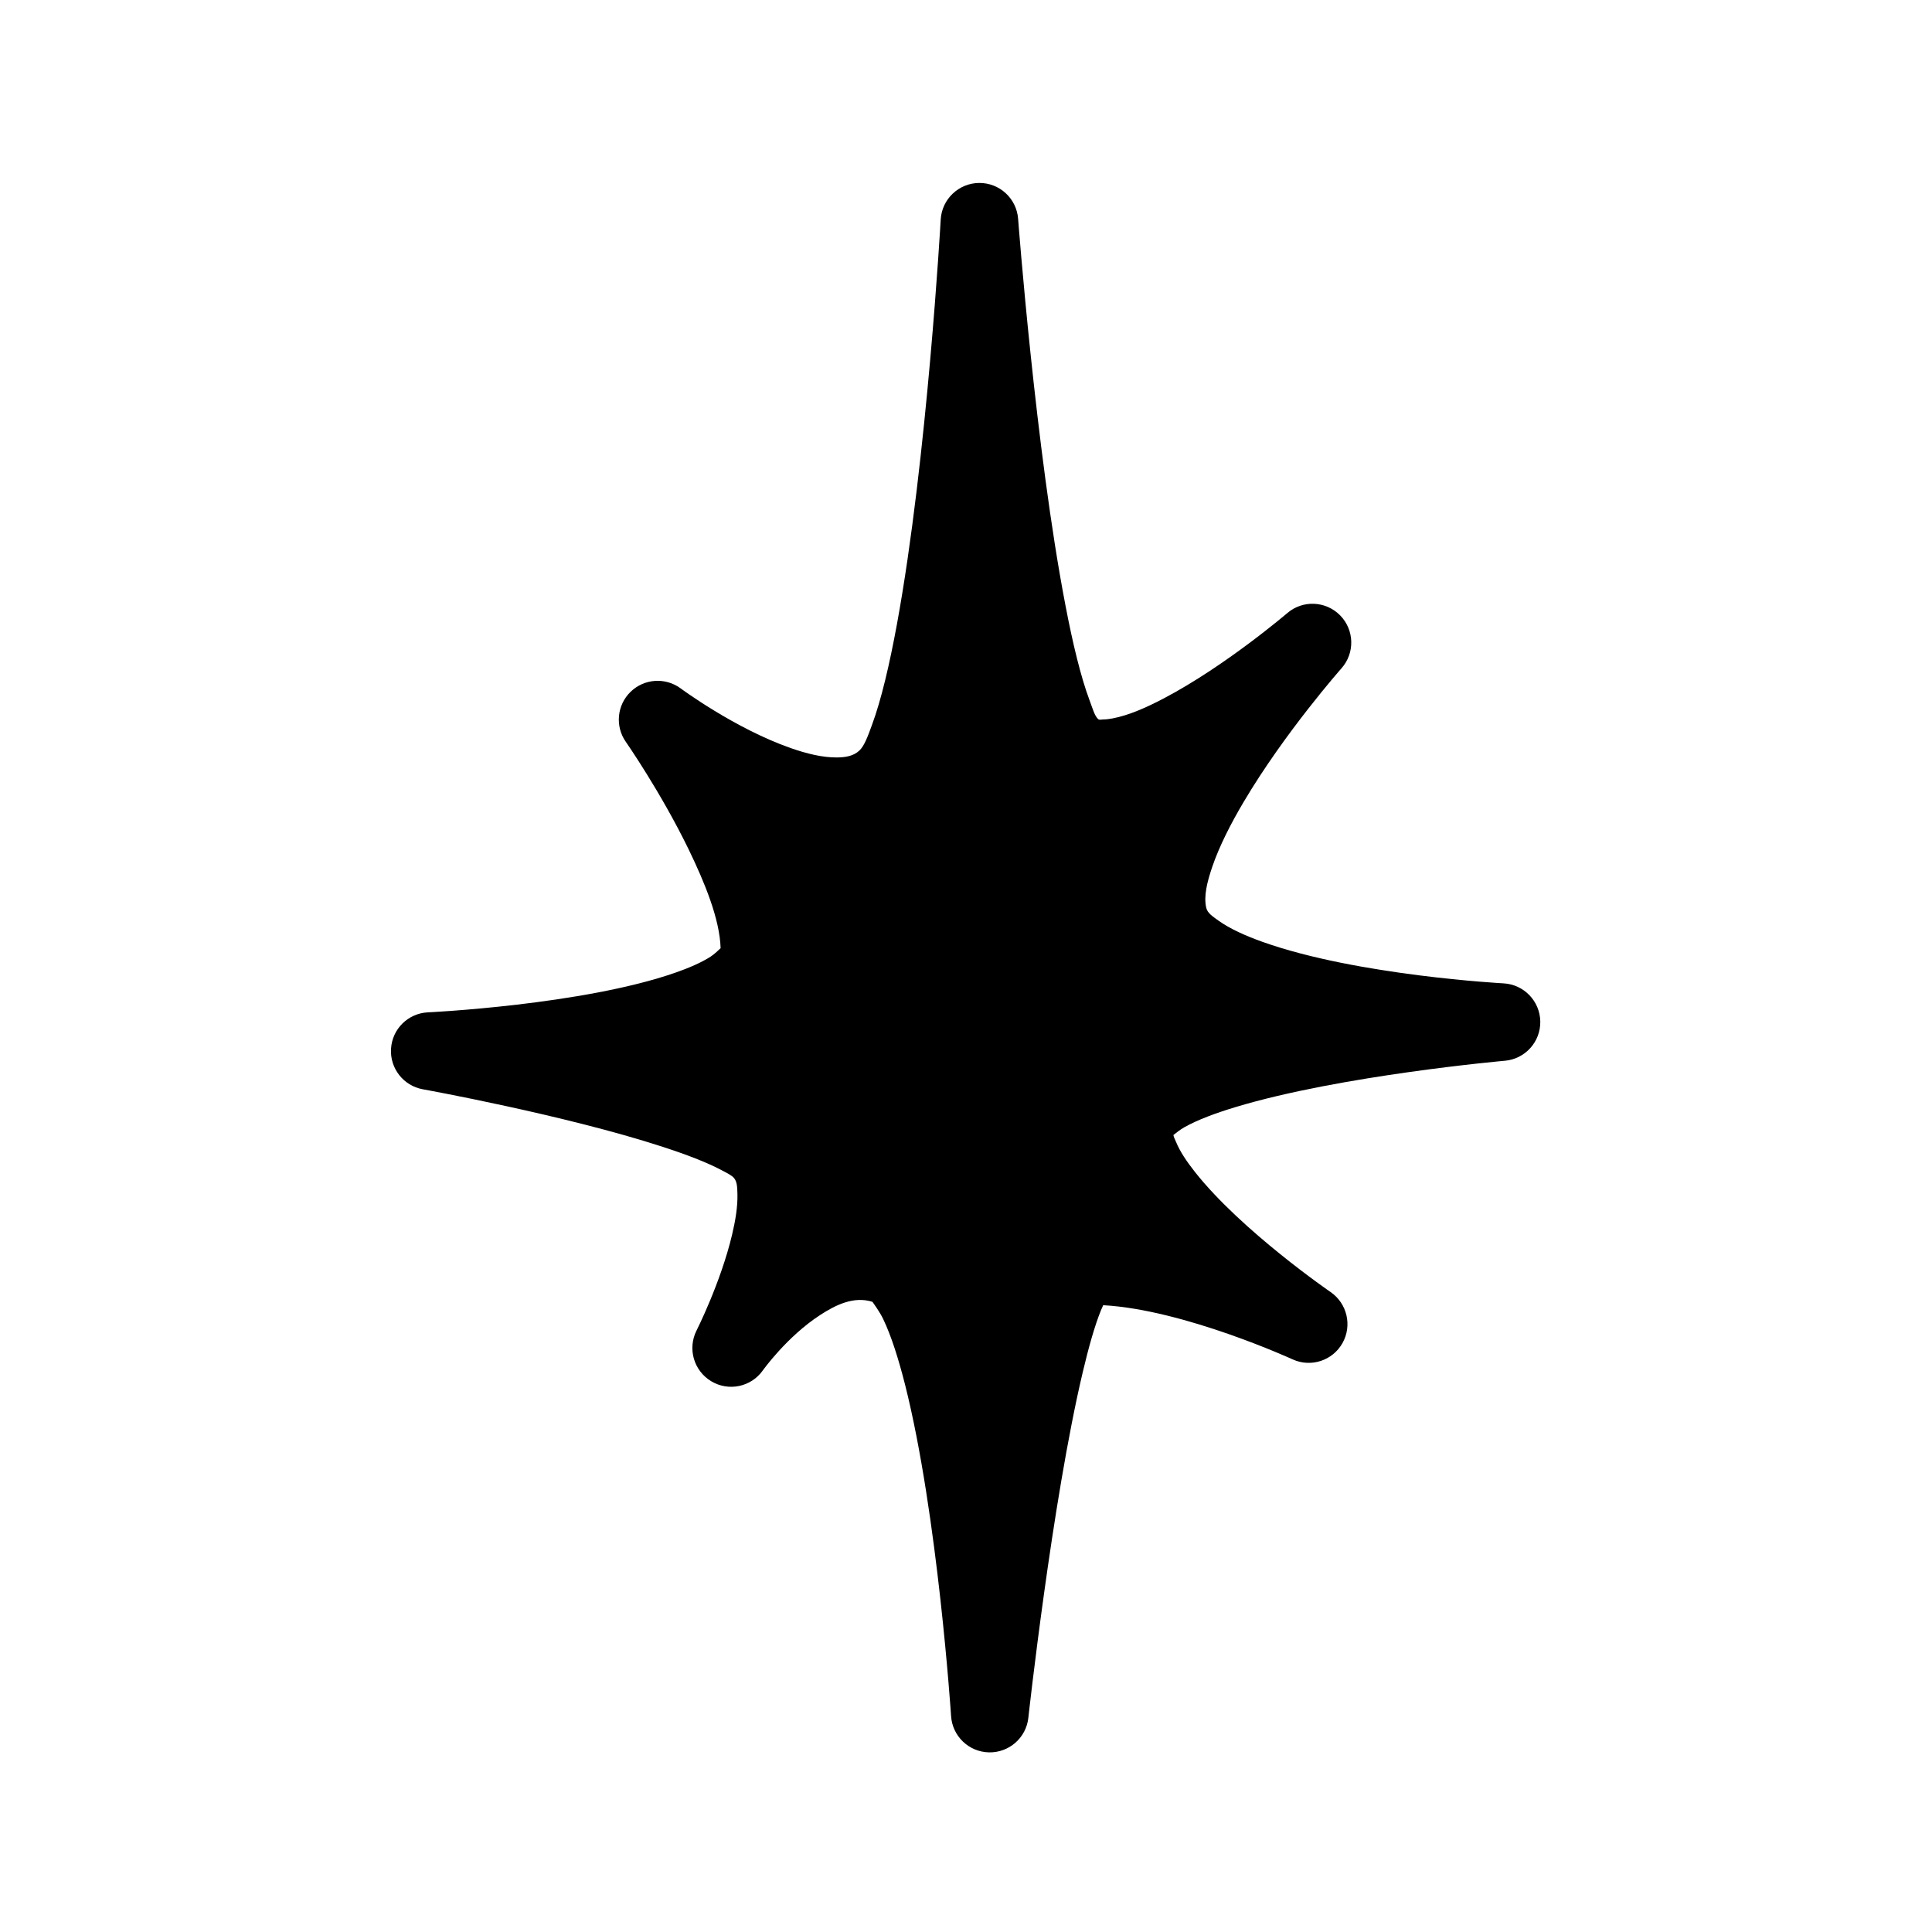 <svg viewBox="0 0 259 259" xmlns="http://www.w3.org/2000/svg">
<style>
path { fill: #000; }
@media (prefers-color-scheme: dark) { path { fill: #fff; } }
</style>
<g transform="matrix(1,0,0,1,-3010.71,-4577.36)">
<g transform="matrix(0.842,0,0,0.842,1213.85,812.048)">
<g transform="matrix(1.155,0,0,1.344,-1327.18,4478.07)">
<path d="M3096.06,107.709C3095.94,104.276 3093.89,99.968 3091.63,95.964C3087.78,89.166 3082.99,83.261 3082.99,83.261C3081.49,81.414 3081.77,78.907 3083.65,77.338C3085.53,75.768 3088.45,75.599 3090.56,76.938C3090.56,76.938 3097.99,81.678 3105.71,84C3107.9,84.659 3110.11,85.136 3112.13,85.114C3113.3,85.102 3114.4,84.947 3115.21,84.279C3115.87,83.732 3116.33,82.661 3116.9,81.323C3118.22,78.262 3119.36,74.038 3120.38,69.263C3124.54,49.746 3126.4,21.394 3126.4,21.394C3126.56,18.977 3128.88,17.081 3131.69,17.058C3134.51,17.036 3136.86,18.895 3137.07,21.309C3137.07,21.309 3139.47,48.696 3143.6,67.118C3144.6,71.61 3145.7,75.544 3146.91,78.326C3147.36,79.36 3147.62,80.205 3148.11,80.573C3148.28,80.7 3148.54,80.615 3148.8,80.613C3149.21,80.61 3149.65,80.563 3150.1,80.488C3152.28,80.134 3154.72,79.219 3157.18,78.104C3165.64,74.287 3174.18,68.009 3174.18,68.009C3176.31,66.442 3179.49,66.562 3181.46,68.284C3183.43,70.006 3183.51,72.743 3181.65,74.551C3181.65,74.551 3173.82,82.158 3168.15,90.401C3166.37,92.985 3164.8,95.628 3163.82,98.101C3163.11,99.911 3162.63,101.571 3163.01,102.945C3163.18,103.554 3163.89,103.95 3164.65,104.421C3166.25,105.411 3168.39,106.234 3170.78,106.967C3183.83,110.96 3203.99,111.876 3203.99,111.876C3206.79,112.008 3209,113.977 3209.05,116.386C3209.1,118.796 3206.97,120.829 3204.18,121.043C3204.18,121.043 3181.58,122.762 3167.06,126.528C3164.29,127.249 3161.83,128.03 3159.99,128.919C3159.45,129.179 3158.77,129.634 3158.48,129.84C3158.51,130.093 3158.7,130.359 3158.84,130.66C3159.38,131.8 3160.32,132.993 3161.44,134.213C3167.87,141.211 3180.16,148.454 3180.16,148.454C3182.43,149.804 3183.14,152.424 3181.78,154.495C3180.42,156.566 3177.45,157.404 3174.93,156.427C3174.93,156.427 3159.97,150.527 3148.8,150.003C3148.7,150.201 3148.59,150.409 3148.49,150.603C3147.62,152.453 3146.79,154.996 3145.98,157.937C3141.74,173.315 3138.48,198.882 3138.48,198.882C3138.18,201.249 3135.82,203.026 3133.05,202.974C3130.28,202.923 3128.01,201.06 3127.83,198.683C3127.83,198.683 3126.01,174.814 3121.48,159.394C3120.58,156.358 3119.6,153.671 3118.47,151.64C3118.02,150.828 3117.19,149.846 3116.99,149.603C3114.44,148.908 3111.95,149.954 3109.79,151.159C3105.18,153.732 3101.87,157.738 3101.87,157.738C3100.25,159.695 3097.15,160.249 3094.76,159.007C3092.36,157.766 3091.48,155.149 3092.74,153.003C3092.74,153.003 3096.07,147.345 3097.64,141.653C3098.1,139.995 3098.42,138.337 3098.38,136.854C3098.35,136.117 3098.36,135.428 3097.93,134.96C3097.61,134.62 3096.98,134.368 3096.24,134.028C3094.15,133.071 3091.3,132.142 3088.08,131.242C3074.54,127.451 3055.01,124.424 3055.01,124.424C3052.34,124.009 3050.45,121.935 3050.63,119.604C3050.8,117.273 3052.98,115.426 3055.7,115.311C3055.7,115.311 3077.07,114.448 3089.86,110.598C3091.72,110.038 3093.38,109.425 3094.68,108.711C3095.19,108.428 3095.85,107.885 3096.06,107.709Z"/>
</g>
</g>
</g>
</svg>
